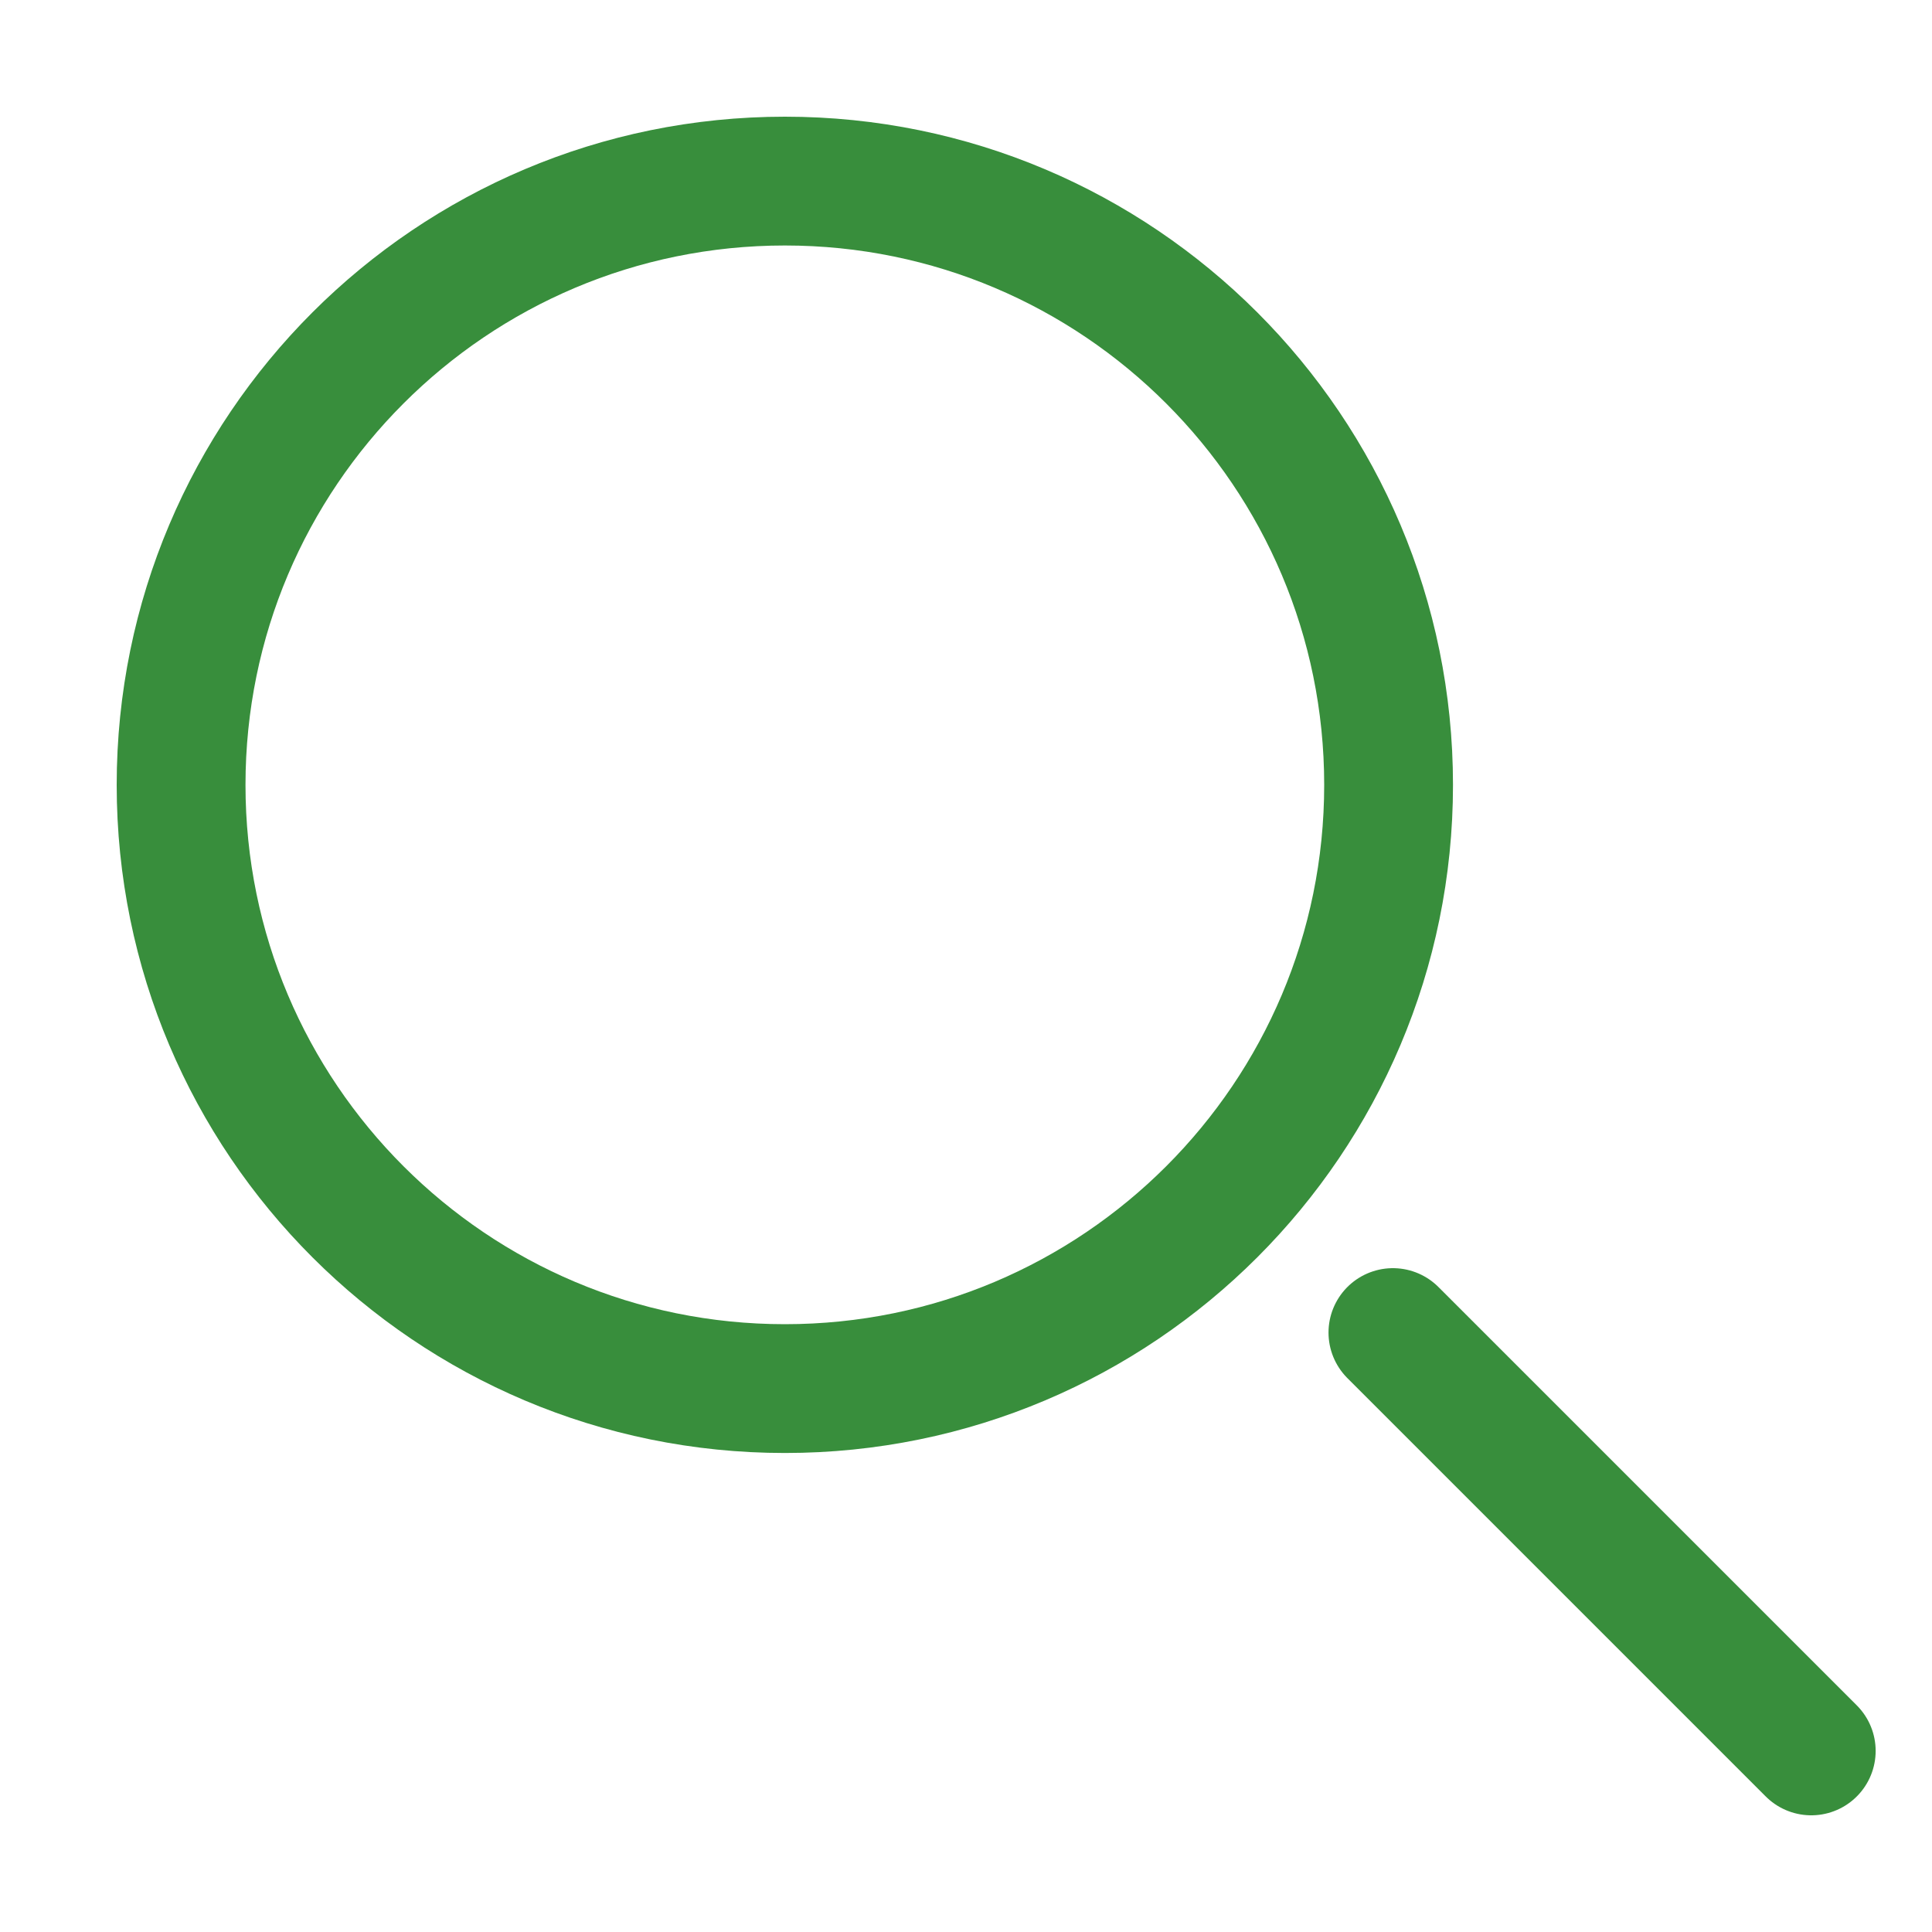 <svg width="30" height="30" viewBox="0 0 30 30" fill="none" xmlns="http://www.w3.org/2000/svg">
<g clip-path="url(#clip0_5289_46)">
<path d="M12.188 21.562C17.365 21.562 21.562 17.365 21.562 12.188C21.562 7.01 17.365 2.812 12.188 2.812C7.01 2.812 2.812 7.01 2.812 12.188C2.812 17.365 7.01 21.562 12.188 21.562Z" stroke="#388E3C" stroke-width="2" stroke-linecap="round" stroke-linejoin="round"/>
<path d="M21.629 20.692L28.125 27.188" stroke="#388E3C" stroke-width="2" stroke-linecap="round" stroke-linejoin="round"/>
</g>
<defs>
<clipPath id="clip0_5289_46">
<rect width="30" height="30" fill="white"/>
</clipPath>
</defs>
</svg>
